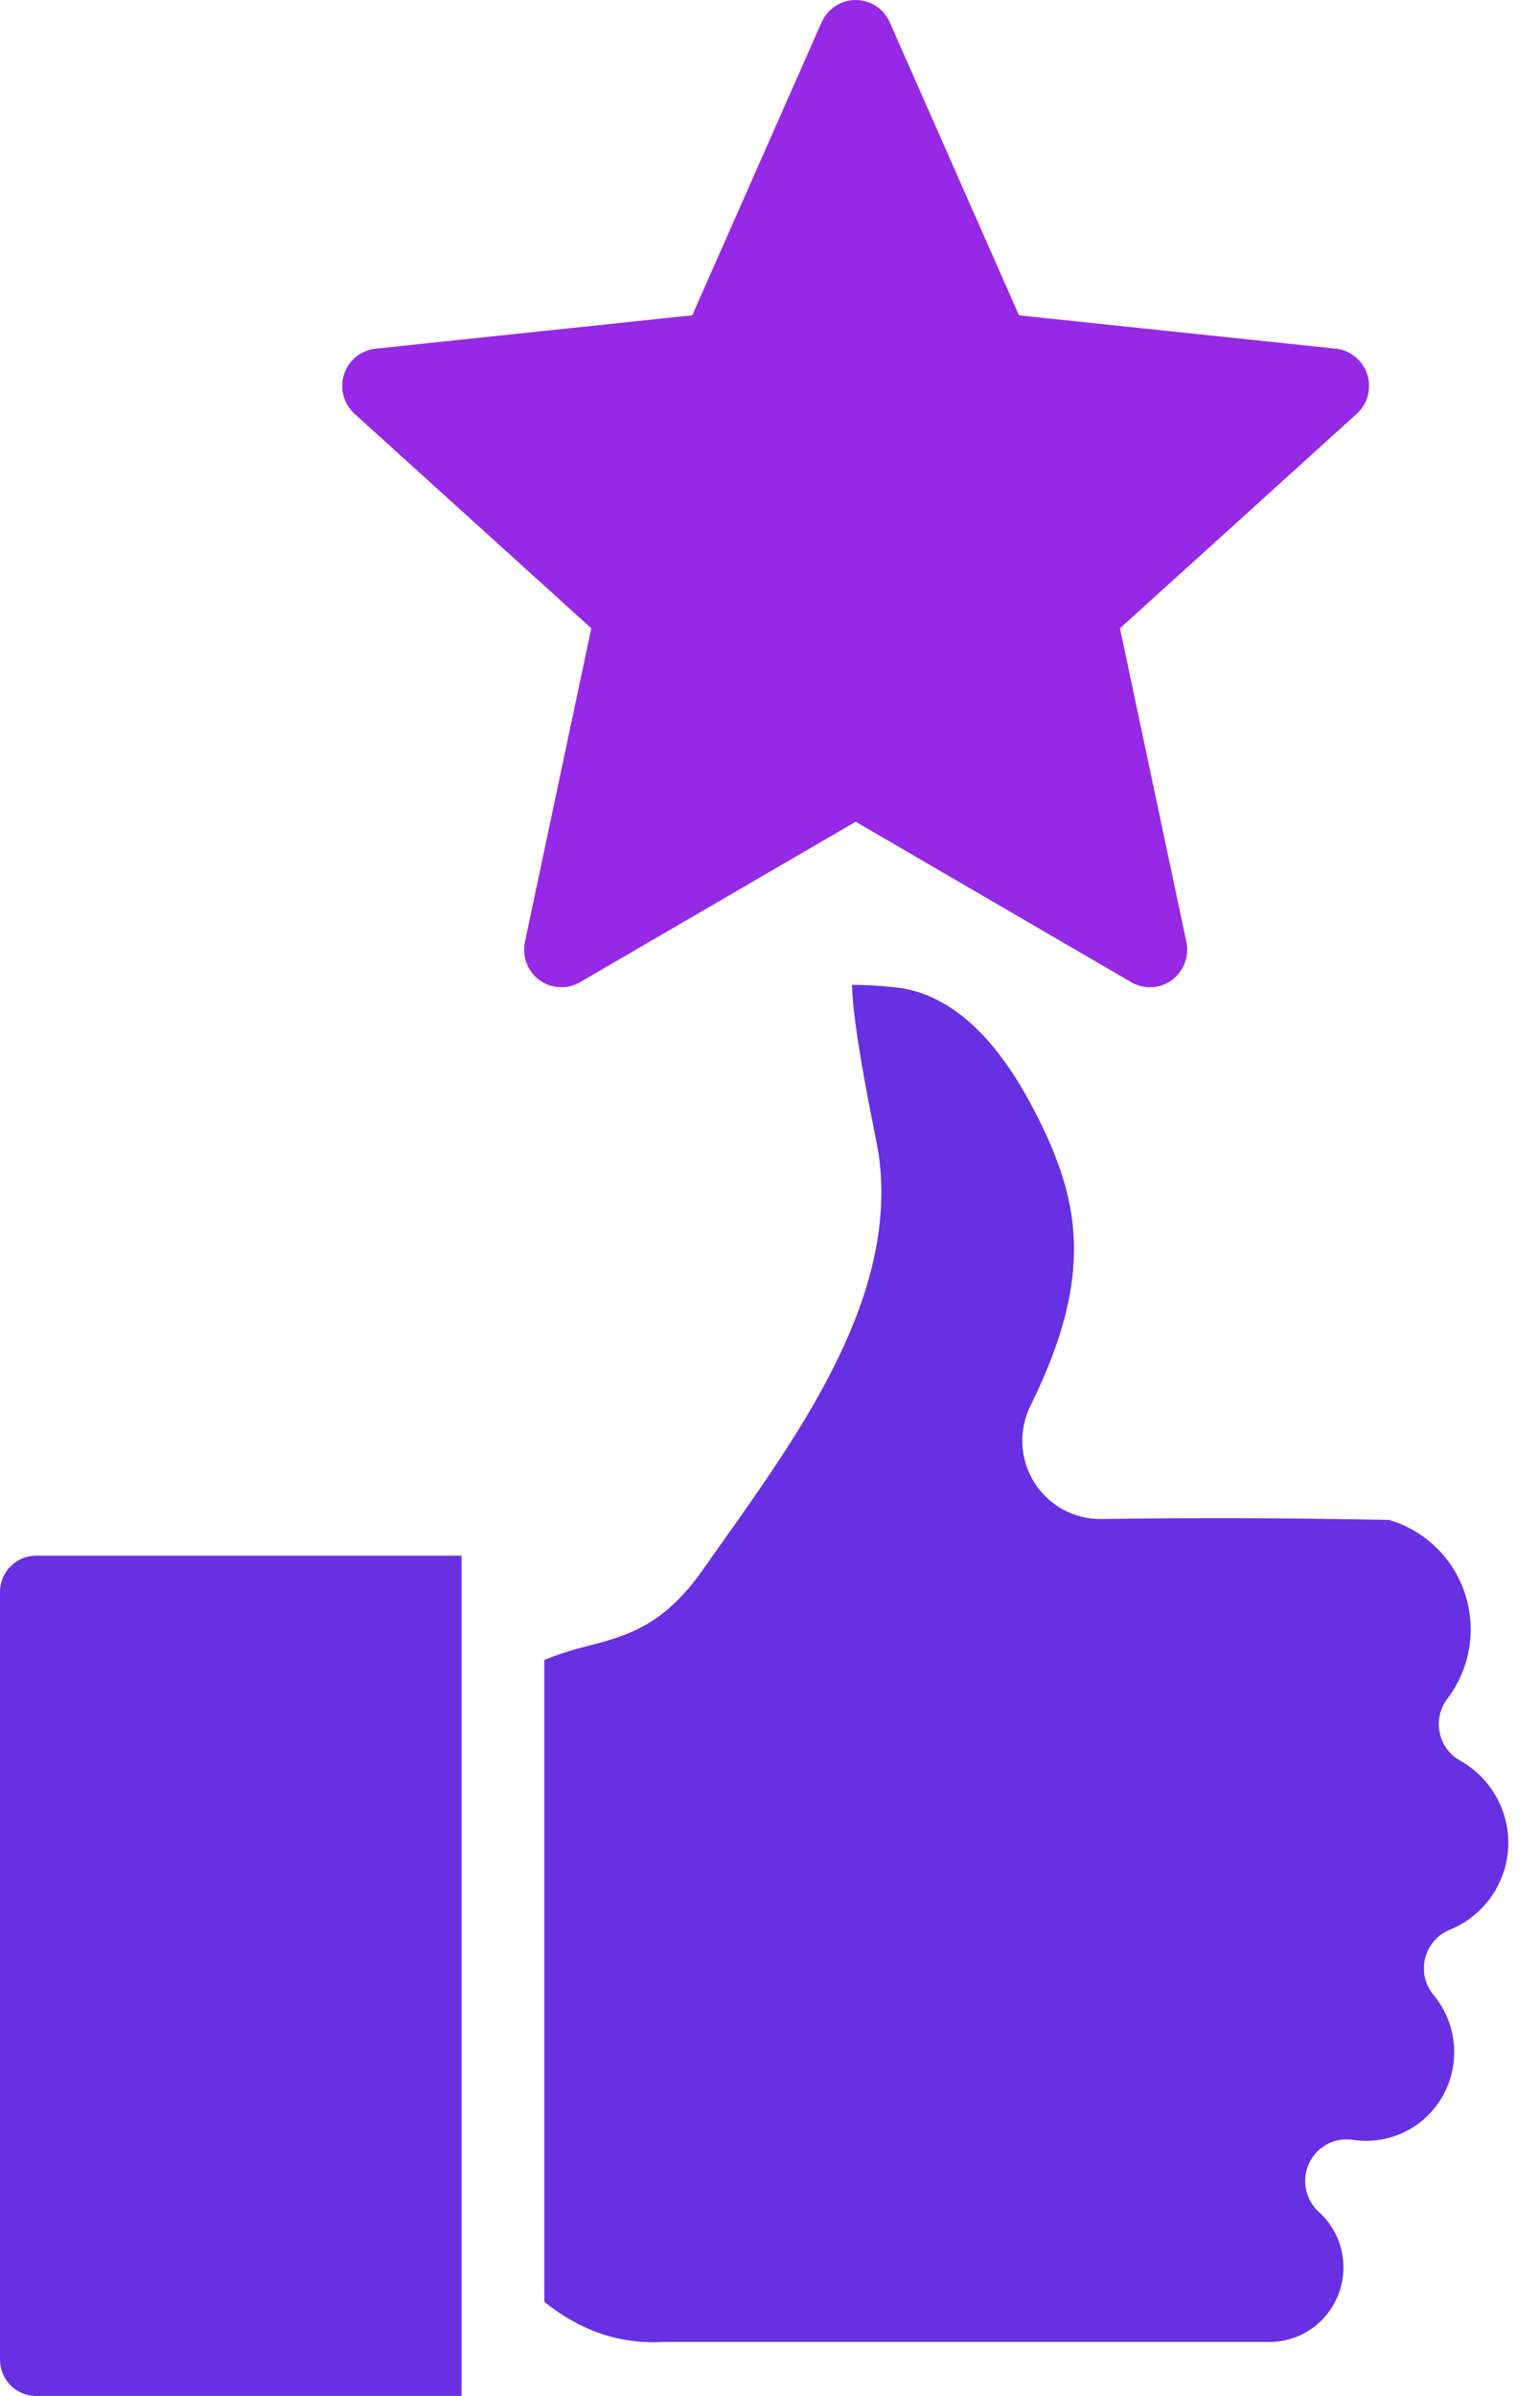 <svg width="27" height="42" viewBox="0 0 27 42" fill="none" xmlns="http://www.w3.org/2000/svg">
<path fill-rule="evenodd" clip-rule="evenodd" d="M8.093 42H0.632C0.464 42 0.304 41.933 0.185 41.814C0.067 41.695 0 41.533 0 41.365V27.906C0 27.737 0.067 27.576 0.185 27.457C0.304 27.338 0.464 27.271 0.632 27.271H8.093V42ZM26.442 32.403C26.422 32.713 26.316 33.011 26.135 33.263C25.955 33.515 25.707 33.711 25.42 33.827C25.314 33.87 25.219 33.938 25.144 34.024C25.068 34.111 25.014 34.215 24.986 34.327C24.959 34.439 24.957 34.556 24.983 34.669C25.009 34.781 25.061 34.886 25.135 34.974C25.337 35.217 25.46 35.515 25.489 35.83C25.518 36.144 25.452 36.461 25.298 36.736C25.144 37.012 24.91 37.233 24.628 37.372C24.346 37.51 24.028 37.558 23.718 37.51C23.563 37.487 23.405 37.514 23.268 37.587C23.13 37.661 23.019 37.778 22.953 37.92C22.886 38.062 22.866 38.222 22.897 38.377C22.928 38.531 23.008 38.671 23.124 38.776C23.318 38.951 23.454 39.181 23.517 39.436C23.578 39.691 23.563 39.959 23.471 40.205C23.38 40.451 23.218 40.663 23.005 40.815C22.792 40.966 22.539 41.049 22.278 41.054H11.666C11.654 41.054 11.64 41.054 11.627 41.054C10.87 41.095 10.188 40.865 9.543 40.351V29.098C9.795 28.997 10.053 28.914 10.317 28.851C10.959 28.683 11.623 28.509 12.301 27.547C12.409 27.393 12.518 27.239 12.629 27.084C14.083 25.035 15.732 22.713 15.412 20.28C15.396 20.164 15.36 19.981 15.305 19.706C15.069 18.524 14.946 17.706 14.938 17.265C15.229 17.265 15.52 17.285 15.81 17.323C16.661 17.462 17.418 18.138 18.062 19.334C18.949 20.985 19.213 22.319 18.066 24.644C17.962 24.854 17.914 25.088 17.925 25.323C17.937 25.558 18.009 25.787 18.133 25.986C18.258 26.185 18.431 26.348 18.636 26.461C18.841 26.573 19.072 26.631 19.305 26.628C21.043 26.605 22.326 26.608 24.347 26.643C24.658 26.732 24.942 26.897 25.175 27.123C25.409 27.348 25.584 27.628 25.685 27.937C25.786 28.247 25.811 28.576 25.757 28.897C25.703 29.218 25.571 29.521 25.374 29.78C25.311 29.863 25.266 29.96 25.243 30.062C25.22 30.165 25.219 30.271 25.241 30.374C25.262 30.477 25.305 30.574 25.367 30.659C25.43 30.743 25.509 30.814 25.601 30.864C25.87 31.015 26.092 31.239 26.241 31.511C26.39 31.783 26.46 32.093 26.442 32.403Z" fill="#6730E3"/>
<path fill-rule="evenodd" clip-rule="evenodd" d="M23.971 6.562C23.932 6.442 23.859 6.335 23.761 6.255C23.663 6.175 23.544 6.125 23.419 6.112L17.866 5.528L15.599 0.39C15.547 0.274 15.464 0.175 15.358 0.106C15.252 0.037 15.128 0 15.002 0C14.876 0 14.752 0.037 14.646 0.106C14.54 0.175 14.457 0.274 14.405 0.39L12.137 5.527L6.586 6.112C6.46 6.125 6.341 6.174 6.243 6.254C6.144 6.334 6.071 6.441 6.032 6.562C5.993 6.683 5.99 6.813 6.022 6.935C6.055 7.058 6.122 7.169 6.216 7.254L10.367 11.014L9.203 16.512C9.177 16.636 9.187 16.765 9.232 16.884C9.278 17.003 9.356 17.106 9.458 17.181C9.561 17.255 9.682 17.299 9.808 17.305C9.934 17.312 10.06 17.282 10.169 17.218L15.002 14.405L19.834 17.218C19.944 17.282 20.069 17.312 20.195 17.306C20.321 17.299 20.443 17.256 20.545 17.181C20.647 17.106 20.726 17.003 20.771 16.884C20.816 16.765 20.826 16.636 20.8 16.512L19.636 11.014L23.787 7.254C23.881 7.169 23.948 7.059 23.981 6.936C24.013 6.813 24.01 6.683 23.971 6.562Z" fill="#9629E6"/>
</svg>

